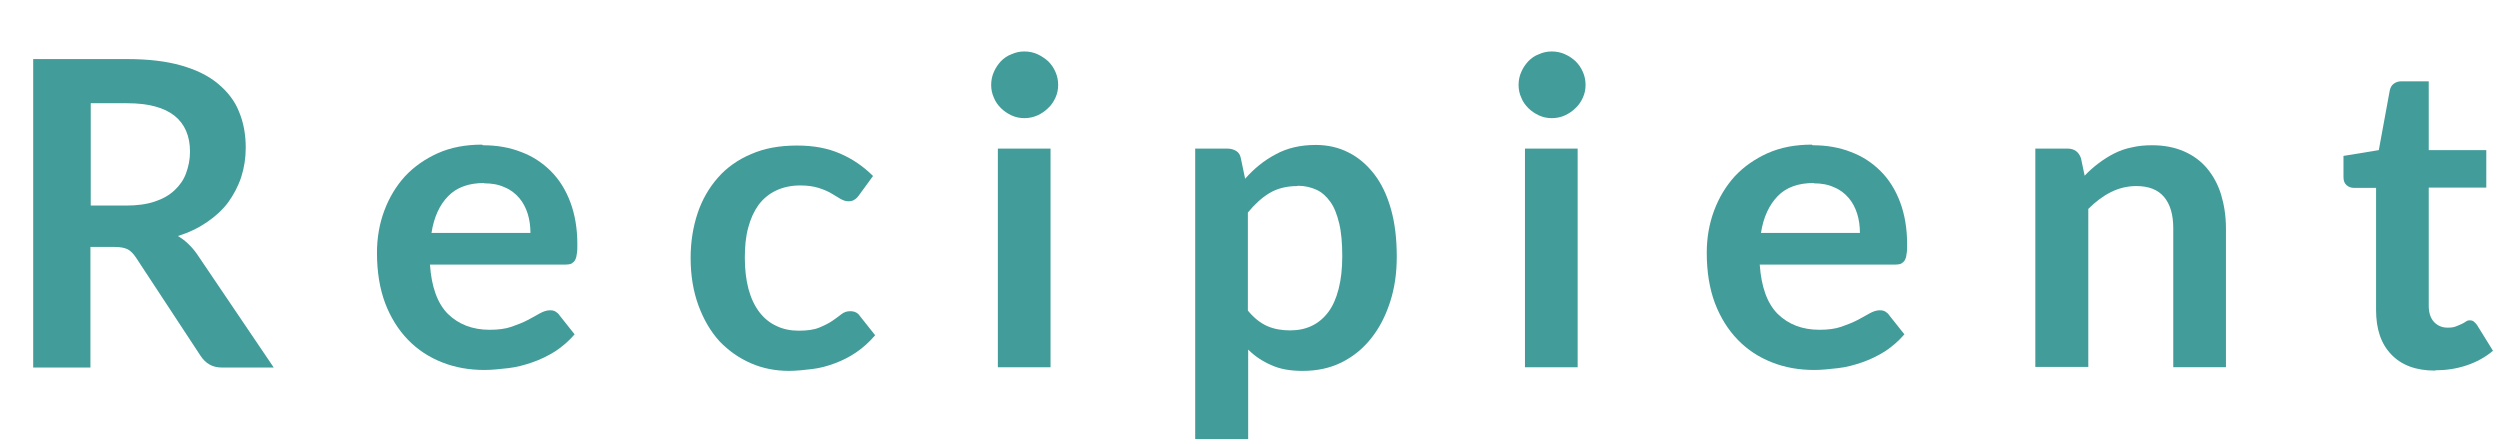 <?xml version="1.0" encoding="UTF-8"?>
<svg id="Layer_2" data-name="Layer 2" xmlns="http://www.w3.org/2000/svg" viewBox="0 0 82.1 14.59">
  <g id="svg2">
    <g>
      <path d="M2.97,8.11v3.96h-1.88V1.94h3.09c.69,0,1.28.07,1.77.21.49.14.9.34,1.21.6.31.26.55.56.69.92.15.36.22.75.22,1.18,0,.34-.05.66-.15.97-.1.3-.25.58-.43.83-.19.25-.42.46-.7.65-.28.19-.59.34-.95.45.24.14.44.33.62.58l2.53,3.74h-1.69c-.16,0-.3-.03-.42-.1-.11-.06-.21-.16-.29-.28l-2.13-3.24c-.08-.12-.17-.21-.26-.26-.1-.05-.24-.08-.42-.08h-.81ZM2.97,6.75h1.18c.35,0,.66-.04.93-.13s.48-.21.65-.37c.17-.16.3-.34.38-.56s.13-.45.13-.71c0-.51-.17-.91-.51-1.18s-.86-.41-1.55-.41h-1.2v3.36Z" fill="#429c99"/>
      <path d="M15.86,4.77c.45,0,.87.07,1.25.22.38.14.71.36.98.63.28.28.49.62.64,1.02.15.4.23.86.23,1.38,0,.13,0,.24-.02.33-.01.09-.03.15-.06.2s-.07.08-.12.11c-.05.02-.12.03-.2.03h-4.44c.05.74.25,1.28.59,1.62.35.34.8.52,1.37.52.28,0,.52-.03.72-.1s.38-.14.53-.22c.15-.08.28-.15.4-.22.11-.06.22-.1.33-.1.07,0,.13.01.18.04.05.03.1.07.13.12l.5.63c-.19.22-.41.41-.64.56-.24.15-.49.27-.75.36s-.52.16-.79.19-.53.06-.78.06c-.5,0-.96-.08-1.39-.25-.43-.17-.8-.41-1.12-.74s-.57-.73-.75-1.2c-.18-.48-.27-1.03-.27-1.66,0-.49.08-.95.24-1.38.16-.43.39-.81.68-1.13.3-.32.66-.57,1.08-.76.43-.19.91-.28,1.45-.28ZM15.9,6.01c-.5,0-.9.14-1.18.43-.28.28-.47.69-.55,1.21h3.25c0-.22-.03-.44-.09-.63s-.15-.37-.28-.52-.28-.27-.48-.35c-.19-.09-.42-.13-.67-.13Z" fill="#429c99"/>
      <path d="M28.22,6.4c-.05.07-.1.12-.15.15-.05.04-.12.06-.21.06-.09,0-.17-.03-.26-.08-.08-.05-.18-.11-.3-.18-.12-.07-.26-.13-.42-.18-.16-.05-.36-.08-.6-.08-.3,0-.57.06-.8.17s-.42.27-.57.47c-.15.21-.26.45-.34.75-.08.29-.11.62-.11.99s.04.72.12,1.02c.08.3.2.55.35.75.15.2.34.36.56.46.22.11.47.16.74.16s.5-.03.67-.1.31-.14.43-.22c.12-.08.22-.16.3-.22.09-.07.18-.1.29-.1.14,0,.25.05.32.16l.5.63c-.19.22-.4.41-.62.56-.22.15-.46.27-.7.36-.24.09-.49.16-.75.19s-.51.06-.76.06c-.44,0-.86-.08-1.25-.25-.39-.17-.73-.41-1.03-.72-.29-.32-.52-.71-.69-1.17-.17-.46-.26-.98-.26-1.57,0-.53.08-1.02.23-1.47.15-.45.38-.84.67-1.17.29-.33.66-.59,1.09-.77.43-.19.93-.28,1.5-.28s1.01.09,1.41.26c.4.17.77.42,1.09.74l-.46.63Z" fill="#429c99"/>
      <path d="M34.75,2.79c0,.15-.03.29-.09.42-.06.13-.14.25-.24.34-.1.1-.22.18-.35.24-.14.06-.28.09-.43.09s-.29-.03-.42-.09c-.13-.06-.25-.14-.35-.24-.1-.1-.18-.21-.23-.34-.06-.13-.09-.27-.09-.42s.03-.3.09-.43c.06-.14.14-.25.23-.35.1-.1.21-.18.35-.23.13-.06.27-.09.42-.09s.3.03.43.09c.13.06.25.14.35.23.1.1.18.21.24.35.06.13.09.28.09.43ZM34.5,4.88v7.18h-1.73v-7.18h1.73Z" fill="#429c99"/>
      <path d="M39.25,14.41V4.88h1.06c.11,0,.21.03.29.08.08.05.13.13.15.24l.14.67c.29-.33.62-.6,1-.8.38-.21.82-.31,1.32-.31.39,0,.75.08,1.08.25.32.16.6.4.84.71.24.31.42.69.55,1.15.13.46.19.98.19,1.56,0,.54-.07,1.03-.22,1.49s-.35.85-.62,1.19c-.27.34-.59.6-.97.79-.38.19-.81.28-1.28.28-.41,0-.75-.06-1.03-.19-.28-.12-.54-.29-.76-.51v2.94h-1.73ZM42.61,6.11c-.36,0-.67.08-.92.23-.25.15-.49.37-.71.64v3.22c.2.24.41.41.64.51.23.1.48.14.75.14s.5-.05.71-.15c.21-.1.39-.25.54-.45.15-.2.26-.45.34-.76.08-.31.12-.67.12-1.08s-.03-.78-.1-1.07c-.07-.29-.16-.53-.29-.71-.13-.18-.28-.32-.46-.4s-.38-.13-.61-.13Z" fill="#429c99"/>
      <path d="M52.07,2.79c0,.15-.03.29-.09.42-.06.13-.14.25-.24.34-.1.1-.22.18-.35.24-.13.06-.28.09-.43.09s-.29-.03-.42-.09c-.13-.06-.25-.14-.35-.24s-.18-.21-.23-.34c-.06-.13-.09-.27-.09-.42s.03-.3.09-.43c.06-.14.14-.25.23-.35.1-.1.21-.18.35-.23.13-.06.27-.09.42-.09s.3.03.43.09c.14.06.25.14.35.23.1.1.18.21.24.35.06.13.09.28.09.43ZM51.81,4.88v7.18h-1.73v-7.18h1.73Z" fill="#429c99"/>
      <path d="M59.53,4.77c.45,0,.87.07,1.25.22.38.14.71.36.98.63.28.28.49.62.64,1.02.15.4.23.86.23,1.38,0,.13,0,.24-.02.33-.01.09-.03.15-.06.2s-.07.08-.12.11c-.05.02-.12.03-.2.03h-4.44c.05.74.25,1.28.59,1.62.35.34.8.52,1.37.52.28,0,.52-.03.72-.1s.38-.14.53-.22c.15-.08.28-.15.4-.22.11-.06.22-.1.33-.1.07,0,.13.01.18.04.05.03.1.07.13.12l.5.63c-.19.22-.41.41-.64.56-.24.15-.49.27-.75.36s-.52.16-.79.19-.53.06-.78.06c-.5,0-.96-.08-1.39-.25-.43-.17-.8-.41-1.12-.74s-.57-.73-.75-1.2c-.18-.48-.27-1.03-.27-1.66,0-.49.08-.95.24-1.38.16-.43.39-.81.68-1.13.3-.32.66-.57,1.08-.76.43-.19.91-.28,1.45-.28ZM59.56,6.01c-.5,0-.9.14-1.18.43s-.47.69-.55,1.21h3.25c0-.22-.03-.44-.09-.63s-.15-.37-.28-.52-.28-.27-.48-.35c-.19-.09-.42-.13-.67-.13Z" fill="#429c99"/>
      <path d="M66.84,12.06v-7.18h1.06c.22,0,.37.11.44.32l.12.57c.14-.15.3-.29.46-.41s.33-.23.51-.32c.18-.09.37-.16.58-.2.21-.05.43-.07.67-.07.39,0,.74.07,1.04.2s.56.32.76.56c.2.24.36.53.46.86.1.33.16.7.16,1.1v4.57h-1.73v-4.57c0-.44-.1-.78-.3-1.02s-.51-.36-.91-.36c-.3,0-.58.07-.84.2-.26.13-.51.32-.74.55v5.19h-1.73Z" fill="#429c99"/>
      <path d="M79.96,12.17c-.62,0-1.1-.18-1.43-.53-.34-.35-.5-.84-.5-1.46v-4.01h-.73c-.09,0-.17-.03-.24-.09-.07-.06-.1-.15-.1-.27v-.69l1.16-.19.36-1.96c.02-.09.06-.17.13-.22.07-.05.15-.08.25-.08h.9v2.26h1.89v1.23h-1.89v3.89c0,.22.06.4.17.52s.26.19.45.19c.11,0,.2-.01.27-.04.07-.03.13-.05.19-.08s.1-.05.14-.08.08-.04.13-.04c.05,0,.09.01.13.04.03.03.07.06.11.12l.52.84c-.25.21-.54.37-.87.48-.33.11-.67.16-1.01.16Z" fill="#429c99"/>
    </g>
  </g>
</svg>